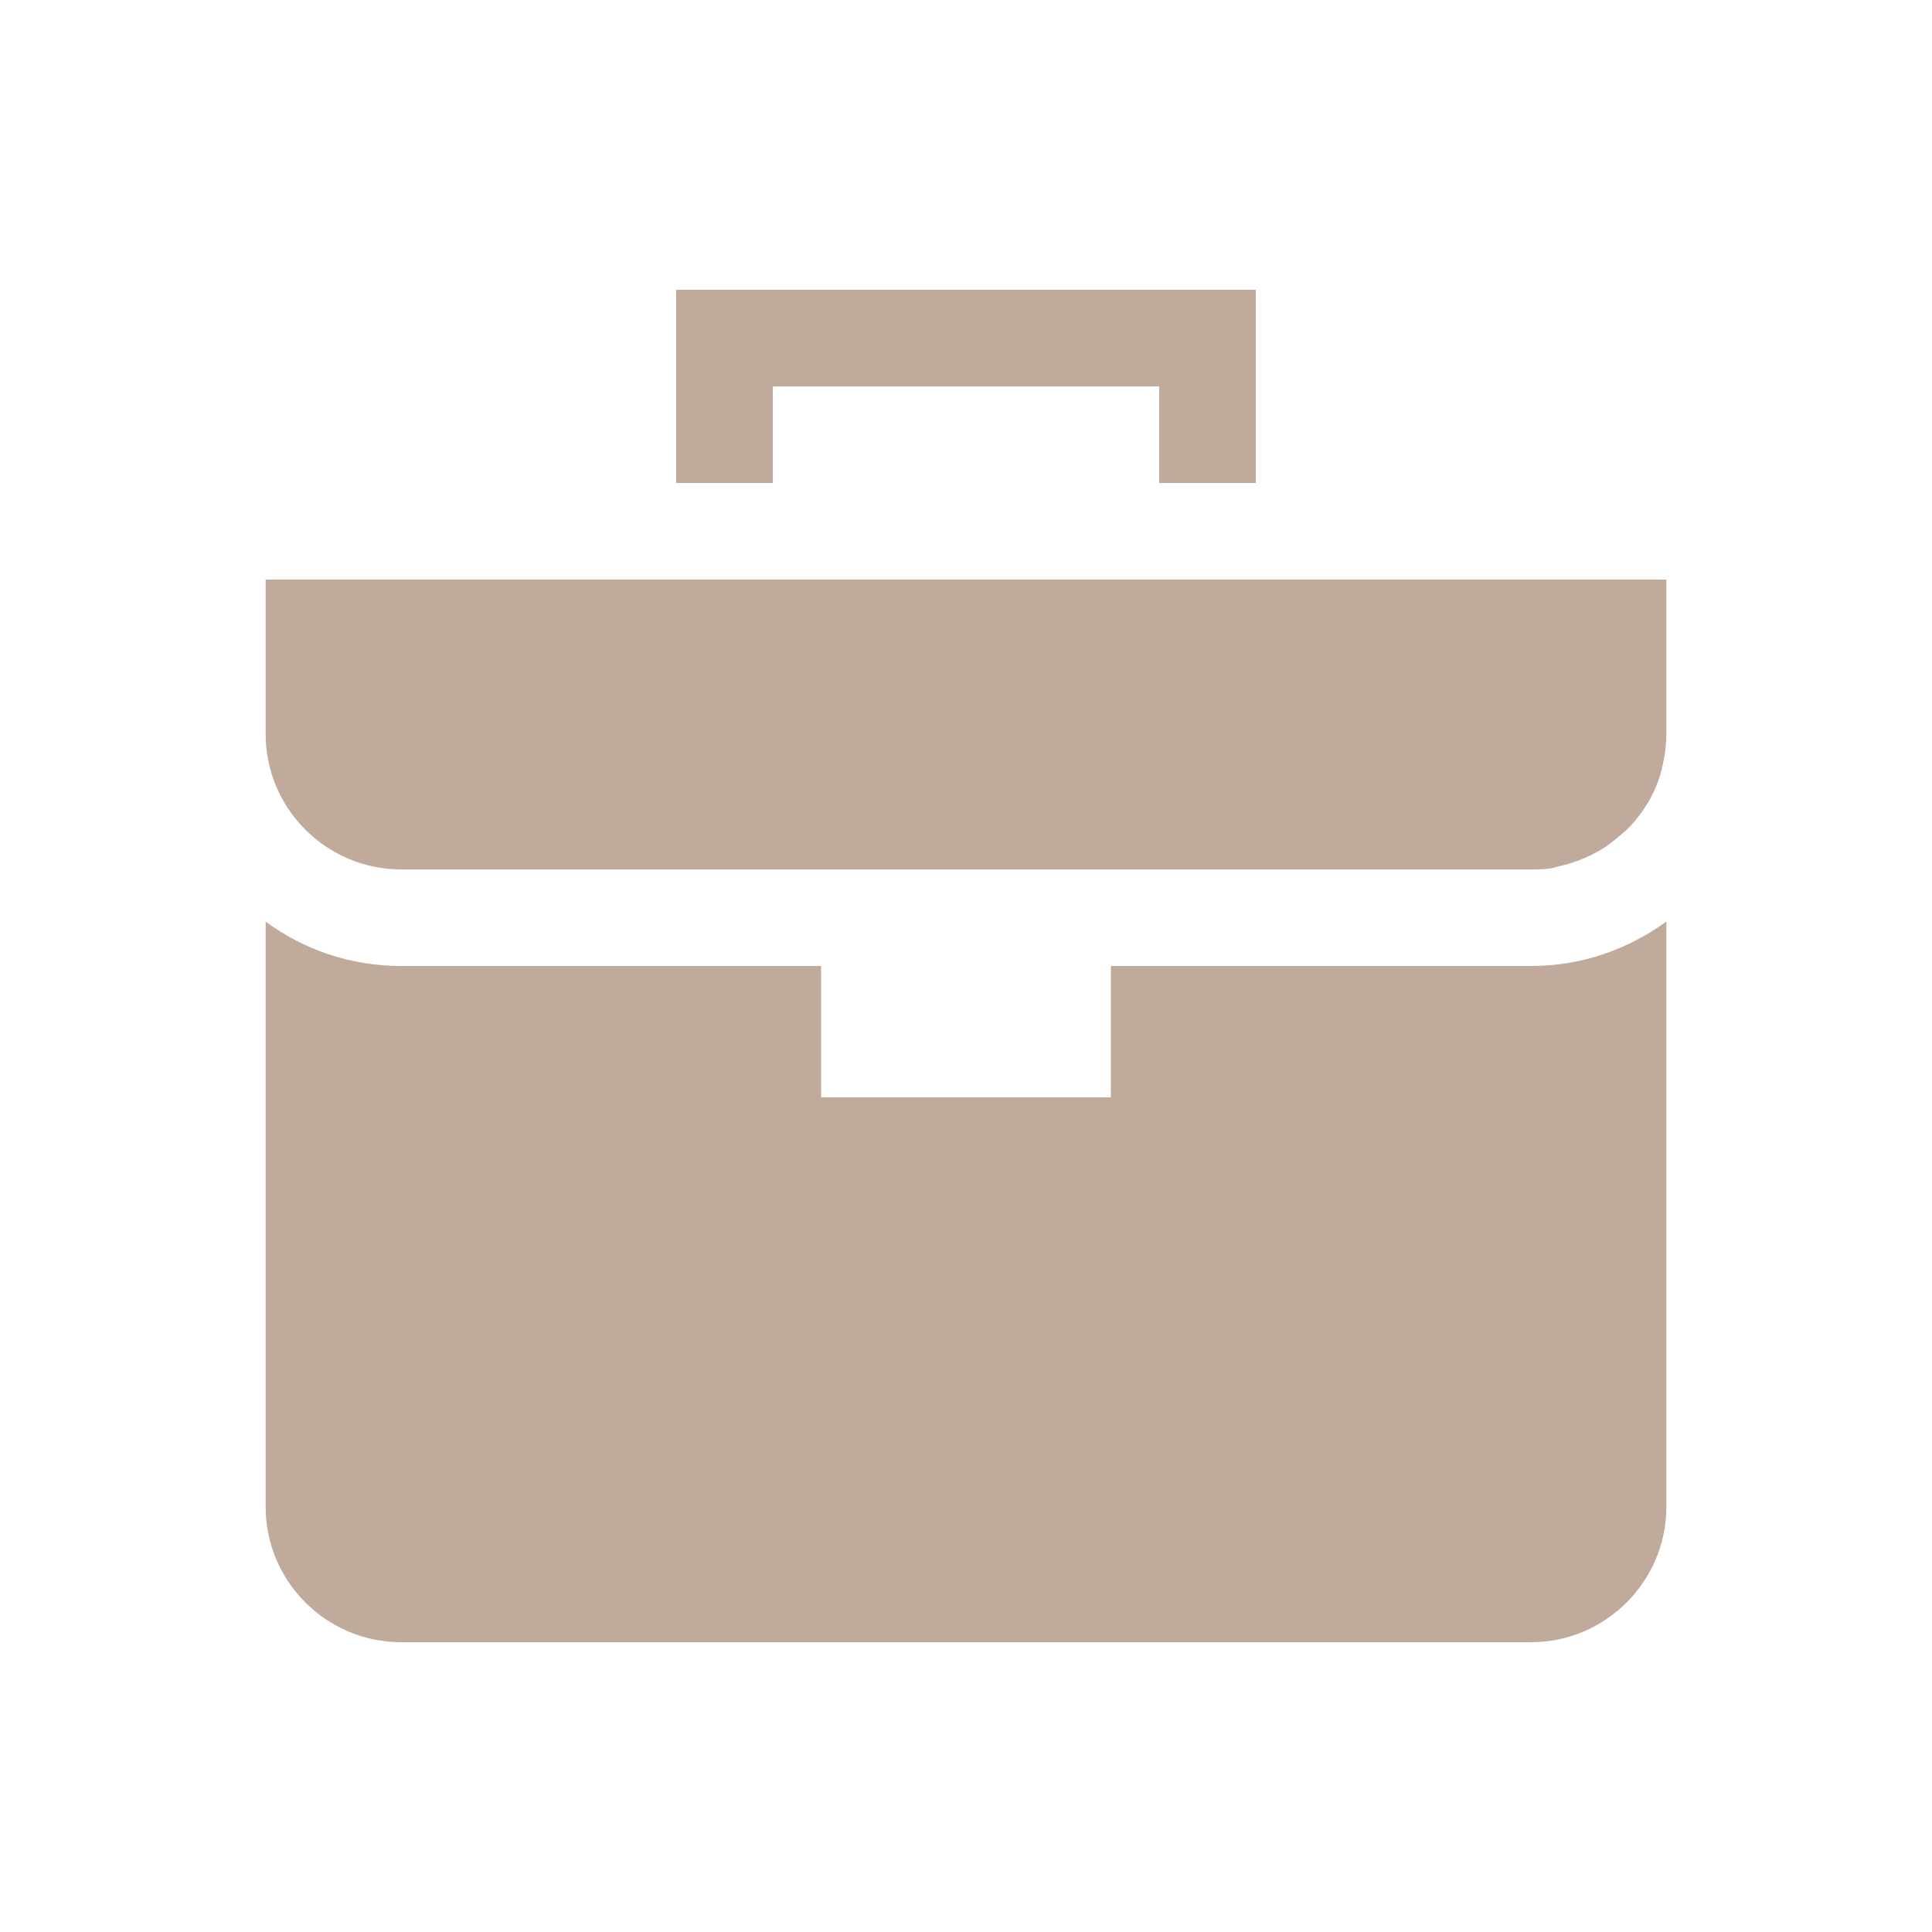 <svg width="64" height="64" viewBox="0 0 64 64" fill="none" xmlns="http://www.w3.org/2000/svg">
<path d="M25.6 16V12.8H38.4V16H41.6V9.6H22.4V16H25.6Z" fill="#BFAA9B"/>
<path d="M51.616 28.704C52.192 28.576 52.736 28.352 53.216 28.032C53.44 27.872 53.664 27.68 53.888 27.488C54.496 26.88 54.944 26.112 55.104 25.216C55.168 24.928 55.2 24.608 55.2 24.32V19.2H8.8V24.32C8.8 26.784 10.816 28.8 13.28 28.8H50.72C51.04 28.8 51.328 28.8 51.616 28.704Z" fill="#BFAA9B"/>
<path d="M50.72 32H36.8V36.352H27.2V32H13.28C11.616 32 10.048 31.456 8.8 30.528V49.92C8.8 52.384 10.816 54.4 13.28 54.4H50.72C53.184 54.4 55.2 52.384 55.2 49.92V30.528C53.92 31.456 52.384 32 50.72 32V32Z" fill="#BFAA9B"/>
</svg>
